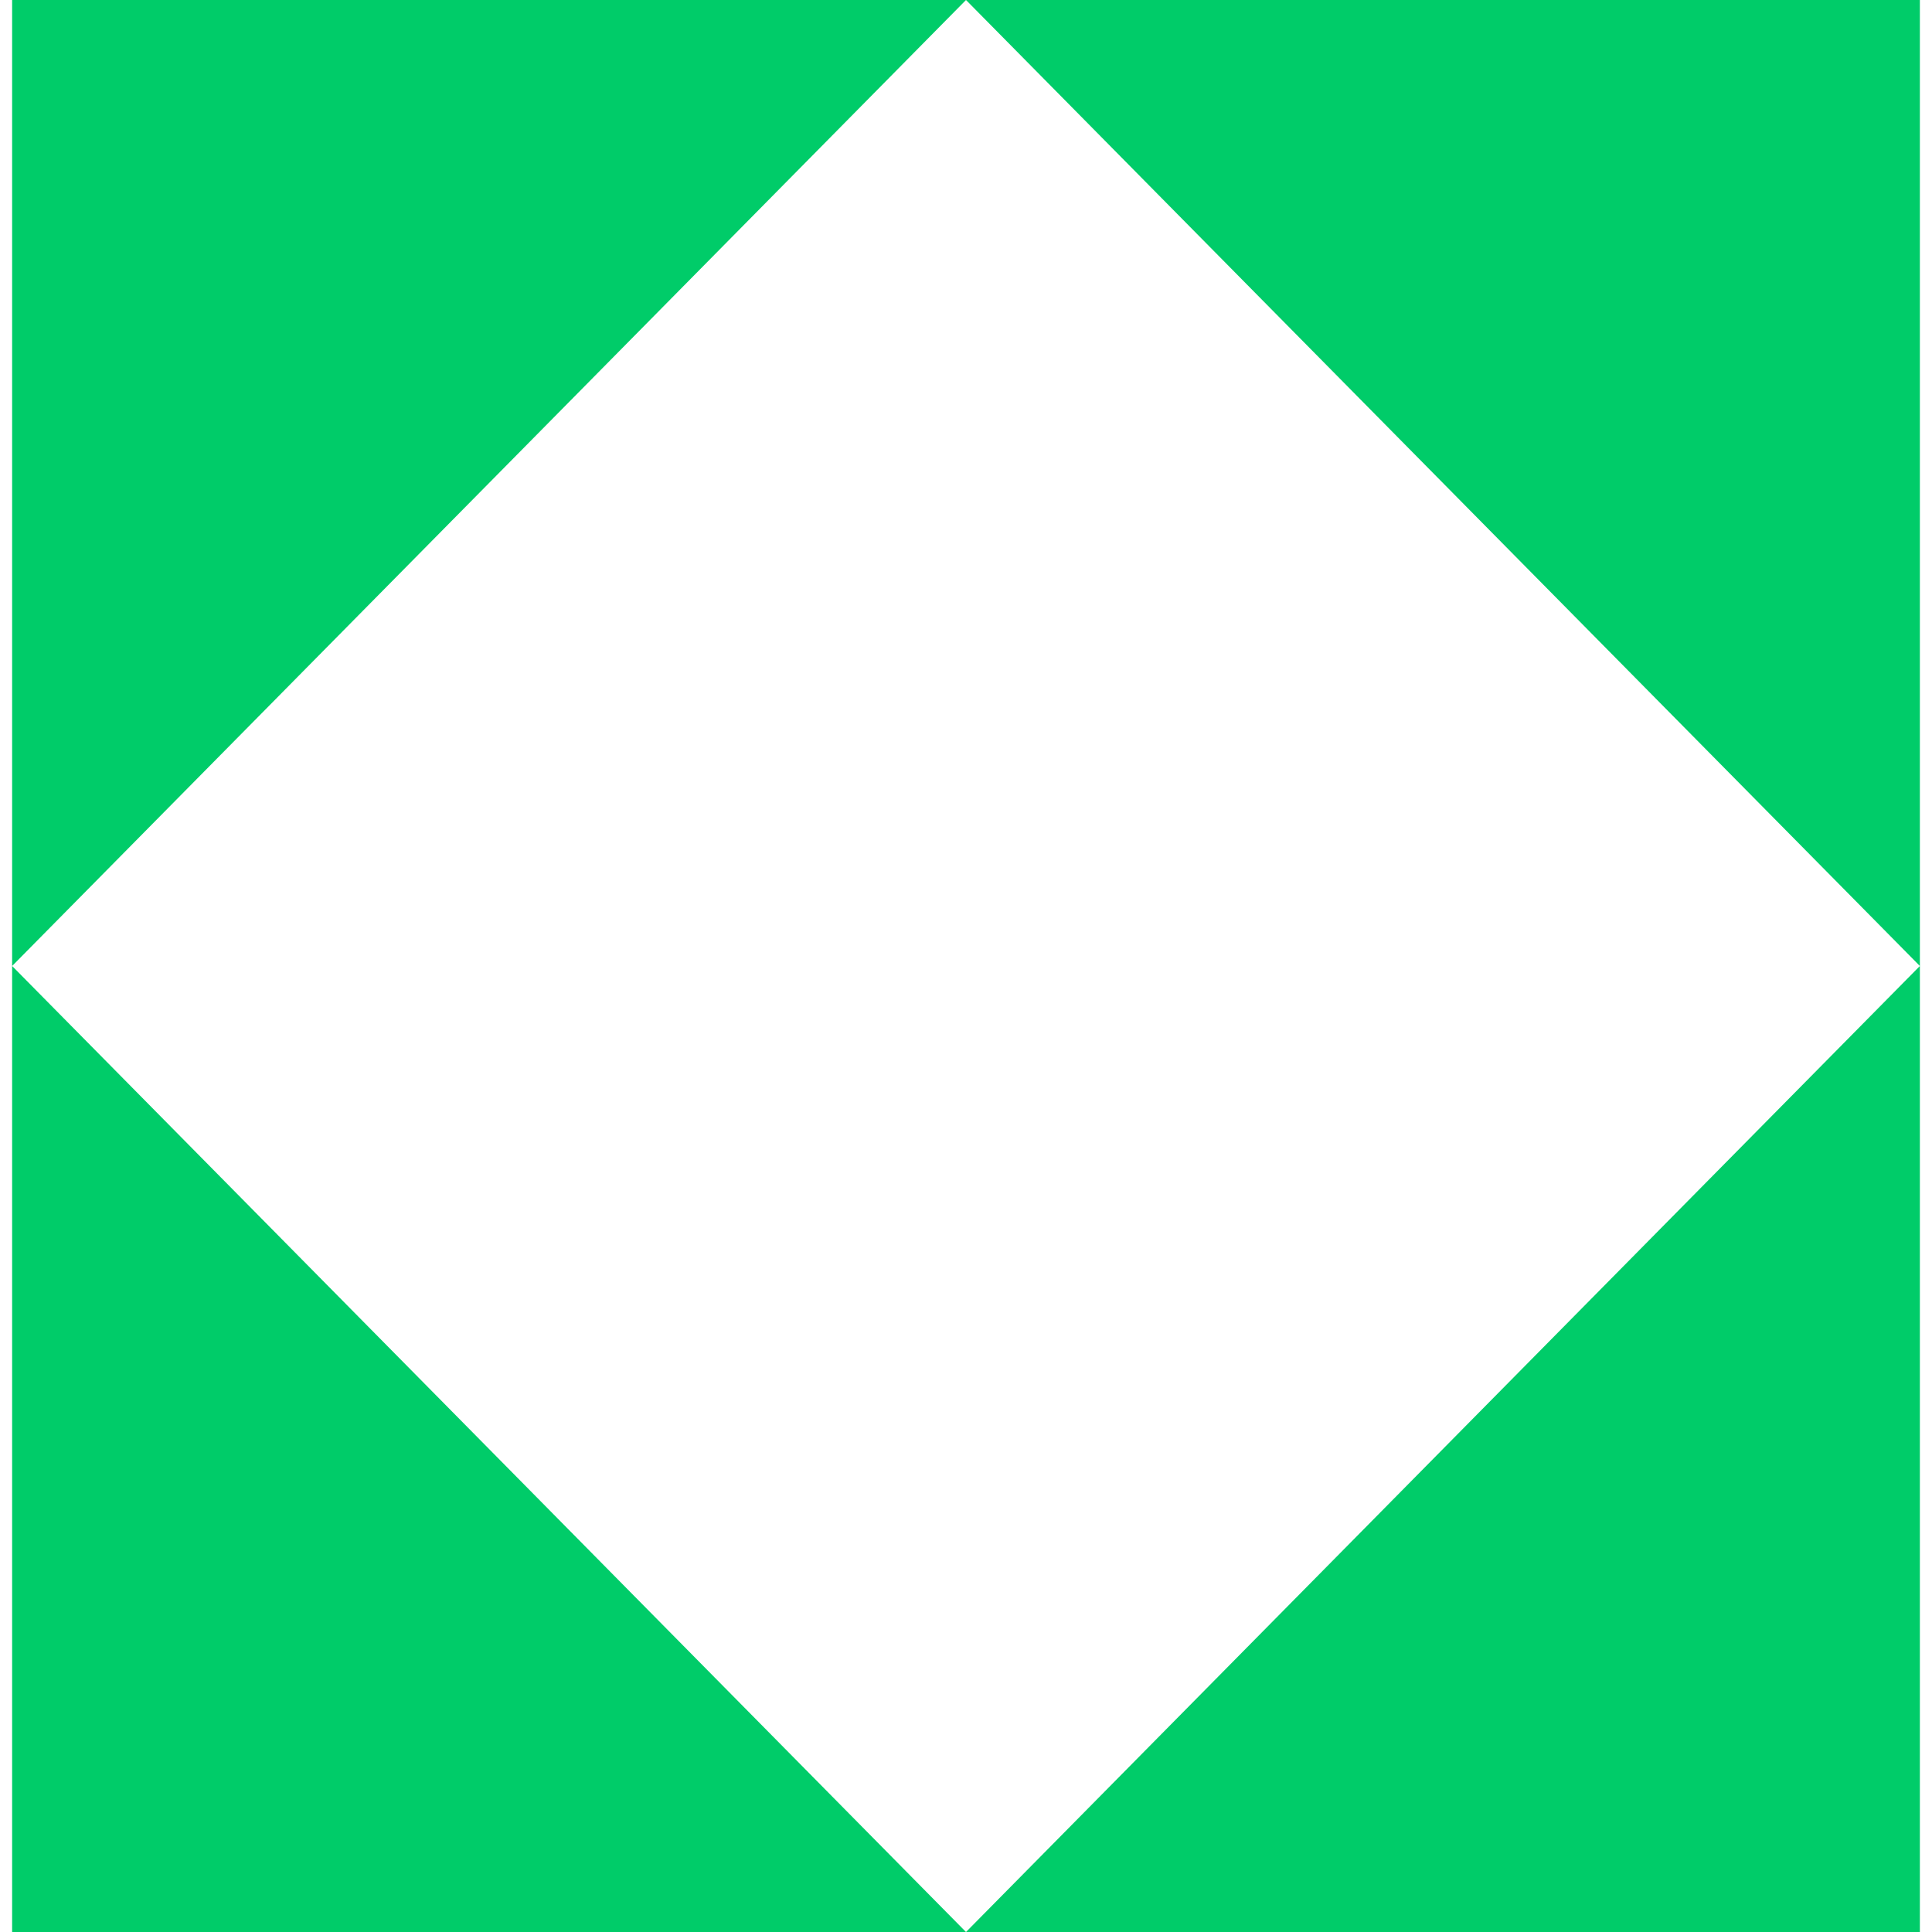 <svg width="40" height="40" viewBox="0 0 40 40" fill="none" xmlns="http://www.w3.org/2000/svg">
<g clip-path="url(#clip0_8_1414)">
<path d="M0.251 40H20L0.251 20V40ZM39.749 40V20L20 40H39.749ZM20 0L39.749 20V0H20H20ZM0.251 0V20L20 0H0.251Z" fill="#00CC69"/>
</g>
<defs>
<clipPath id="clip0_8_1414">
<rect width="40" height="40" fill="white"/>
</clipPath>
</defs>
</svg>
